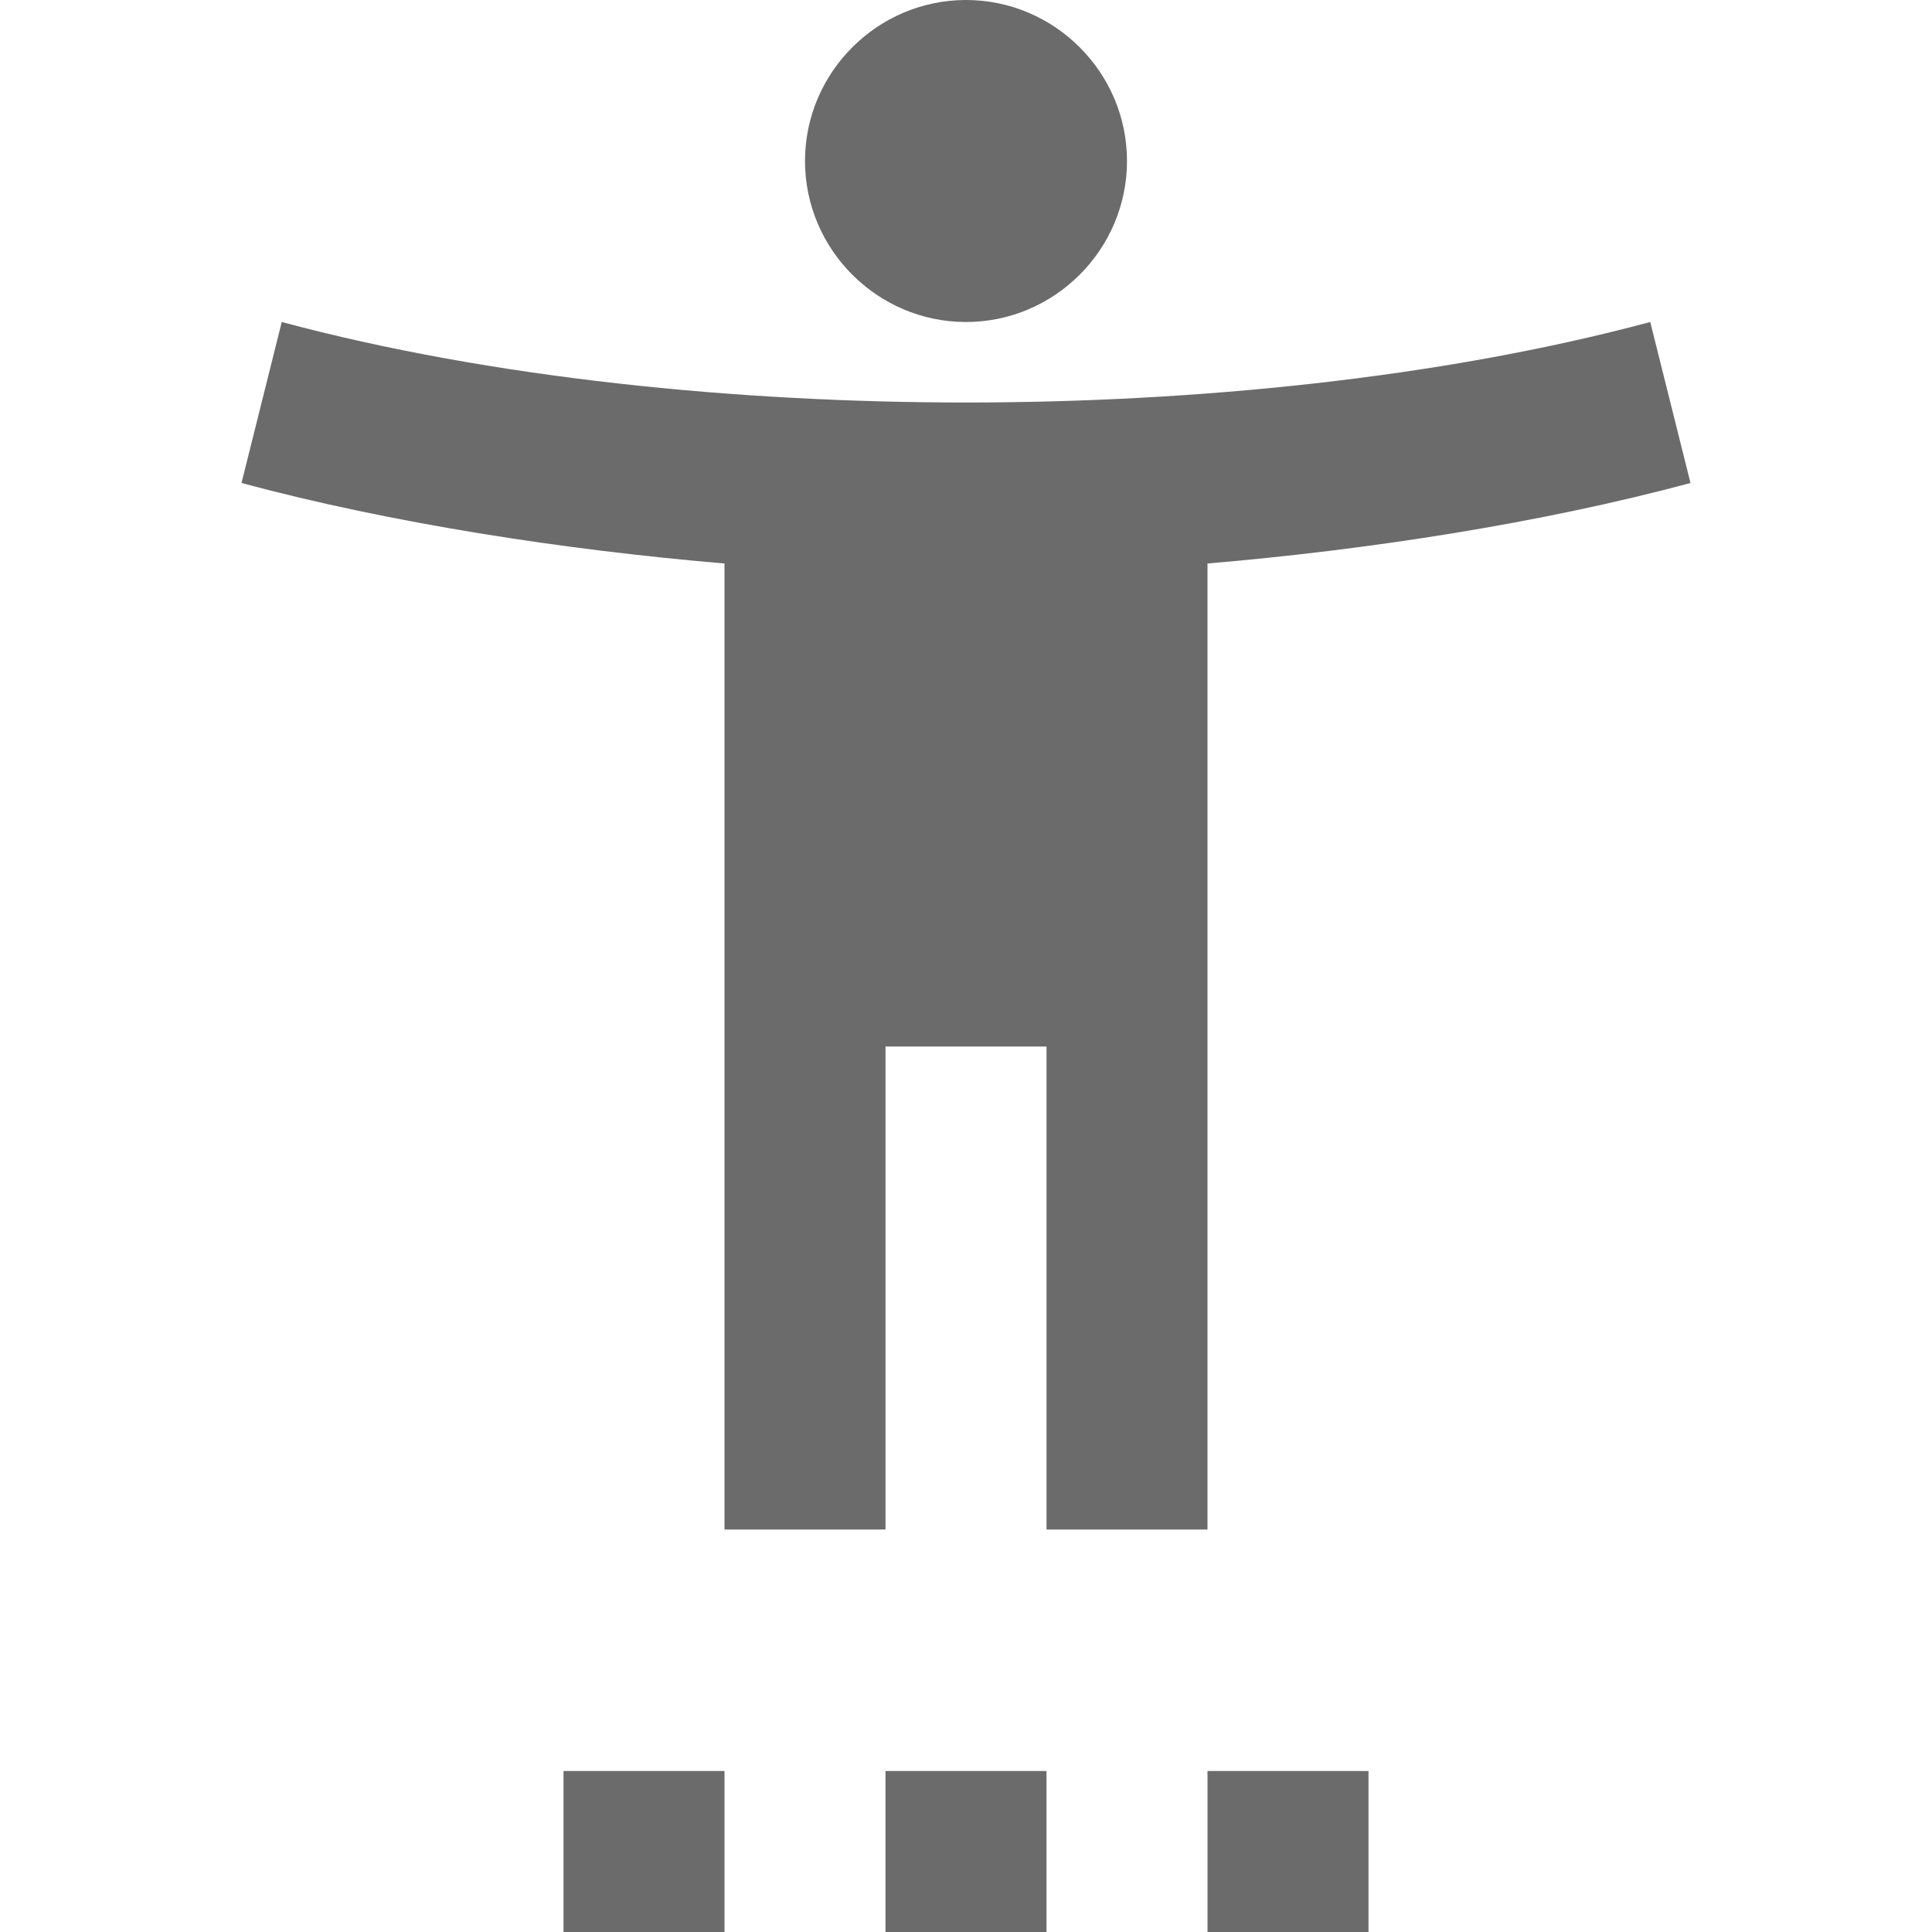 <?xml version="1.0" encoding="UTF-8"?>
<svg xmlns="http://www.w3.org/2000/svg" width="24" height="24" viewBox="0 0 24 24" fill="none">
  <g id="settings_accessibility">
    <path id="Vector" d="M20.5 4C17.89 4.7 14.83 5 12 5C9.17 5 6.11 4.7 3.5 4L3 6C4.86 6.5 7 6.83 9 7V19H11V13H13V19H15V7C17 6.83 19.14 6.5 21 6L20.5 4ZM12 4C13.1 4 14 3.1 14 2C14 0.9 13.1 0 12 0C10.9 0 10 0.9 10 2C10 3.1 10.9 4 12 4ZM7 24H9V22H7V24ZM11 24H13V22H11V24ZM15 24H17V22H15V24Z" fill="#6B6B6B"></path>
  </g>
</svg>
